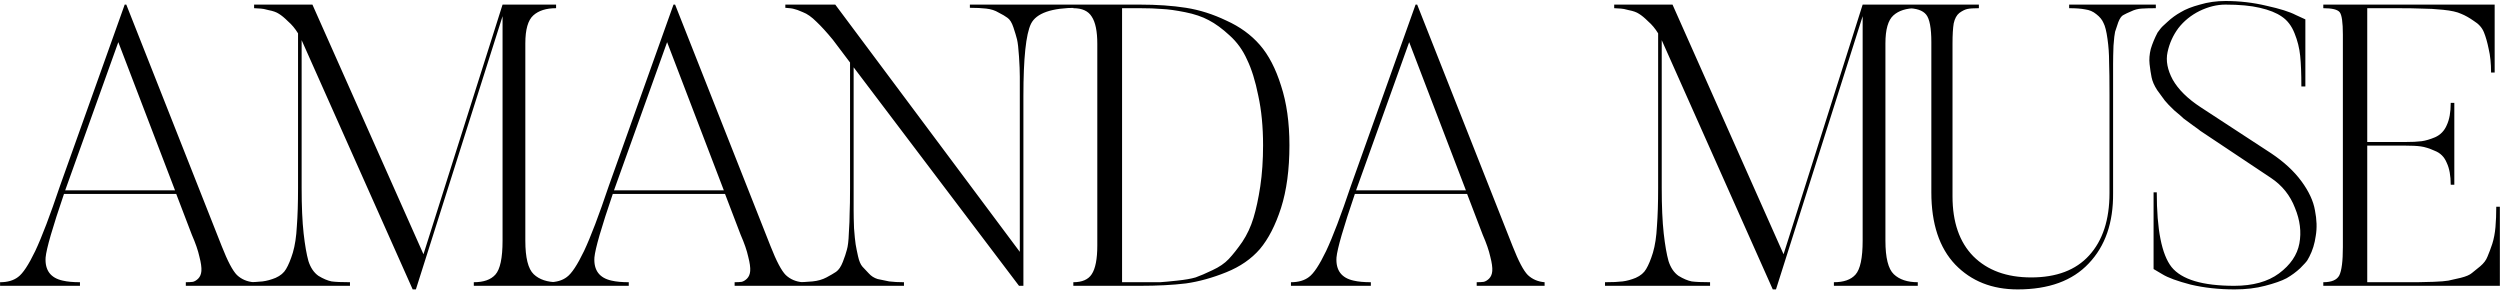 <svg width="726" height="85" viewBox="0 0 726 85" fill="none" xmlns="http://www.w3.org/2000/svg">
<path d="M64.401 71.516C66.102 75.847 67.572 78.631 68.809 79.868C70.124 81.105 71.748 81.801 73.681 81.956V83H53.961V81.956C54.812 81.956 55.508 81.917 56.049 81.84C56.59 81.685 57.093 81.376 57.557 80.912C58.098 80.371 58.407 79.636 58.485 78.708C58.562 77.703 58.369 76.311 57.905 74.532C57.518 72.753 56.783 70.627 55.701 68.152L51.177 56.32H18.581C15.255 66.064 13.477 72.212 13.245 74.764C13.013 78.476 14.675 80.719 18.233 81.492C19.547 81.801 21.21 81.956 23.221 81.956V83H0.021V81.956C2.186 81.956 3.926 81.453 5.241 80.448C6.633 79.443 8.296 76.929 10.229 72.908C12.162 68.809 14.559 62.507 17.421 54L36.213 1.336H36.677L64.401 71.516ZM18.929 55.276H50.829L34.357 12.24L18.929 55.276ZM152.555 69.892C152.555 74.841 153.367 78.089 154.991 79.636C156.615 81.183 158.935 81.956 161.951 81.956V83H137.591V81.956C140.452 81.956 142.54 81.221 143.855 79.752C145.247 78.205 145.943 74.919 145.943 69.892V4.7L120.771 84.044H119.843L87.595 11.66V54.58C87.595 59.916 87.788 64.324 88.175 67.804C88.561 71.207 89.025 73.875 89.567 75.808C90.185 77.741 91.152 79.172 92.467 80.1C93.859 80.951 95.135 81.492 96.295 81.724C97.455 81.879 99.233 81.956 101.631 81.956V83H71.123V81.956C73.288 81.956 74.989 81.879 76.227 81.724C77.464 81.569 78.74 81.221 80.055 80.68C81.447 80.061 82.452 79.211 83.071 78.128C83.767 76.968 84.424 75.383 85.043 73.372C85.661 71.284 86.048 68.732 86.203 65.716C86.435 62.7 86.551 58.988 86.551 54.58V9.688C85.7 8.296 84.733 7.136 83.651 6.208C82.645 5.203 81.756 4.468 80.983 4.004C80.287 3.54 79.32 3.192 78.083 2.96C76.923 2.651 76.149 2.496 75.763 2.496C75.453 2.496 74.796 2.457 73.791 2.38V1.336H90.727L122.975 73.836L145.943 1.336H161.487V2.38C158.625 2.38 156.421 3.076 154.875 4.468C153.328 5.86 152.555 8.567 152.555 12.588V69.892ZM223.774 71.516C225.476 75.847 226.945 78.631 228.182 79.868C229.497 81.105 231.121 81.801 233.054 81.956V83H213.334V81.956C214.185 81.956 214.881 81.917 215.422 81.84C215.964 81.685 216.466 81.376 216.93 80.912C217.472 80.371 217.781 79.636 217.858 78.708C217.936 77.703 217.742 76.311 217.278 74.532C216.892 72.753 216.157 70.627 215.074 68.152L210.55 56.32H177.954C174.629 66.064 172.85 72.212 172.618 74.764C172.386 78.476 174.049 80.719 177.606 81.492C178.921 81.801 180.584 81.956 182.594 81.956V83H159.394V81.956C161.56 81.956 163.3 81.453 164.614 80.448C166.006 79.443 167.669 76.929 169.602 72.908C171.536 68.809 173.933 62.507 176.794 54L195.586 1.336H196.05L223.774 71.516ZM178.302 55.276H210.202L193.73 12.24L178.302 55.276ZM281.652 1.336H312.74V2.264C305.393 2.264 300.947 3.811 299.4 6.904C297.931 9.92 297.196 16.919 297.196 27.9C297.196 28.673 297.196 29.253 297.196 29.64V83H295.92L247.896 19.548V54.58C247.896 57.441 247.896 59.607 247.896 61.076C247.896 62.468 247.935 64.208 248.012 66.296C248.167 68.384 248.321 69.931 248.476 70.936C248.631 71.864 248.863 73.024 249.172 74.416C249.481 75.808 249.907 76.813 250.448 77.432C250.989 77.973 251.608 78.631 252.304 79.404C253 80.177 253.851 80.719 254.856 81.028C255.861 81.26 256.983 81.492 258.22 81.724C259.457 81.879 260.888 81.956 262.512 81.956V83H230.728V81.956C232.739 81.956 234.479 81.879 235.948 81.724C237.495 81.569 238.848 81.183 240.008 80.564C241.168 79.945 242.096 79.404 242.792 78.94C243.565 78.399 244.223 77.432 244.764 76.04C245.305 74.648 245.692 73.488 245.924 72.56C246.233 71.555 246.427 69.931 246.504 67.688C246.659 65.368 246.736 63.435 246.736 61.888C246.813 60.264 246.852 57.828 246.852 54.58V18.156L241.864 11.544C240.085 9.379 238.5 7.639 237.108 6.324C235.716 4.932 234.401 4.004 233.164 3.54C231.927 2.999 231.076 2.689 230.612 2.612C230.148 2.457 229.297 2.341 228.06 2.264V1.336H242.56L296.152 73.14V29.64C296.152 26.237 296.152 23.763 296.152 22.216C296.152 20.669 296.075 18.736 295.92 16.416C295.765 14.019 295.572 12.356 295.34 11.428C295.108 10.5 294.76 9.34 294.296 7.948C293.832 6.556 293.252 5.628 292.556 5.164C291.937 4.7 291.087 4.197 290.004 3.656C288.999 3.037 287.8 2.651 286.408 2.496C285.093 2.341 283.508 2.264 281.652 2.264V1.336ZM330.952 81.956C331.184 81.956 331.532 81.956 331.996 81.956C334.084 81.956 335.708 81.956 336.868 81.956C338.028 81.879 339.691 81.724 341.856 81.492C344.099 81.26 345.878 80.951 347.192 80.564C348.507 80.1 350.131 79.404 352.064 78.476C354.075 77.548 355.66 76.465 356.82 75.228C358.058 73.913 359.372 72.251 360.764 70.24C362.156 68.152 363.239 65.832 364.012 63.28C364.786 60.728 365.443 57.673 365.984 54.116C366.526 50.481 366.796 46.499 366.796 42.168C366.796 36.832 366.332 32.037 365.404 27.784C364.554 23.531 363.471 20.051 362.156 17.344C360.919 14.56 359.218 12.201 357.052 10.268C354.964 8.335 352.954 6.865 351.02 5.86C349.164 4.855 346.883 4.081 344.176 3.54C341.47 2.999 339.227 2.689 337.448 2.612C335.67 2.457 333.504 2.38 330.952 2.38H325.848V81.956H330.952ZM330.952 1.336C335.979 1.336 340.464 1.645 344.408 2.264C348.352 2.883 352.258 4.12 356.124 5.976C360.068 7.755 363.316 10.113 365.868 13.052C368.42 15.991 370.47 19.935 372.016 24.884C373.64 29.833 374.452 35.595 374.452 42.168C374.452 49.205 373.64 55.276 372.016 60.38C370.392 65.407 368.343 69.389 365.868 72.328C363.394 75.189 360.146 77.432 356.124 79.056C352.103 80.68 348.198 81.763 344.408 82.304C340.619 82.768 336.134 83 330.952 83H311.696V81.956C314.248 81.956 316.027 81.183 317.032 79.636C318.115 78.012 318.656 75.228 318.656 71.284V12.704C318.656 9.069 318.115 6.44 317.032 4.816C316.027 3.192 314.248 2.38 311.696 2.38V1.336H330.952ZM439.272 71.516C440.973 75.847 442.443 78.631 443.68 79.868C444.995 81.105 446.619 81.801 448.552 81.956V83H428.832V81.956C429.683 81.956 430.379 81.917 430.92 81.84C431.461 81.685 431.964 81.376 432.428 80.912C432.969 80.371 433.279 79.636 433.356 78.708C433.433 77.703 433.24 76.311 432.776 74.532C432.389 72.753 431.655 70.627 430.572 68.152L426.048 56.32H393.452C390.127 66.064 388.348 72.212 388.116 74.764C387.884 78.476 389.547 80.719 393.104 81.492C394.419 81.801 396.081 81.956 398.092 81.956V83H374.892V81.956C377.057 81.956 378.797 81.453 380.112 80.448C381.504 79.443 383.167 76.929 385.1 72.908C387.033 68.809 389.431 62.507 392.292 54L411.084 1.336H411.548L439.272 71.516ZM393.8 55.276H425.7L409.228 12.24L393.8 55.276ZM547.526 69.892C547.526 74.841 548.338 78.089 549.962 79.636C551.586 81.183 553.906 81.956 556.922 81.956V83H532.562V81.956C535.424 81.956 537.512 81.221 538.826 79.752C540.218 78.205 540.914 74.919 540.914 69.892V4.7L515.742 84.044H514.814L482.566 11.66V54.58C482.566 59.916 482.76 64.324 483.146 67.804C483.533 71.207 483.997 73.875 484.538 75.808C485.157 77.741 486.124 79.172 487.438 80.1C488.83 80.951 490.106 81.492 491.266 81.724C492.426 81.879 494.205 81.956 496.602 81.956V83H466.094V81.956C468.26 81.956 469.961 81.879 471.198 81.724C472.436 81.569 473.712 81.221 475.026 80.68C476.418 80.061 477.424 79.211 478.042 78.128C478.738 76.968 479.396 75.383 480.014 73.372C480.633 71.284 481.02 68.732 481.174 65.716C481.406 62.7 481.522 58.988 481.522 54.58V9.688C480.672 8.296 479.705 7.136 478.622 6.208C477.617 5.203 476.728 4.468 475.954 4.004C475.258 3.54 474.292 3.192 473.054 2.96C471.894 2.651 471.121 2.496 470.734 2.496C470.425 2.496 469.768 2.457 468.762 2.38V1.336H485.698L517.946 73.836L540.914 1.336H556.458V2.38C553.597 2.38 551.393 3.076 549.846 4.468C548.3 5.86 547.526 8.567 547.526 12.588V69.892ZM613.642 56.088C613.72 64.672 611.361 71.477 606.566 76.504C601.849 81.531 594.966 84.044 585.918 84.044C578.494 84.044 572.462 81.647 567.822 76.852C563.182 71.98 560.862 64.981 560.862 55.856V12.24C560.862 8.141 560.359 5.473 559.354 4.236C558.349 2.999 556.493 2.38 553.786 2.38V1.336H574.666V2.38C573.119 2.38 571.998 2.457 571.302 2.612C570.606 2.767 569.833 3.153 568.982 3.772C568.209 4.391 567.667 5.396 567.358 6.788C567.126 8.18 567.01 10.113 567.01 12.588V57.016C567.01 64.517 569.021 70.317 573.042 74.416C577.141 78.515 582.747 80.564 589.862 80.564C597.209 80.564 602.816 78.437 606.682 74.184C610.626 69.853 612.598 63.821 612.598 56.088V27.436C612.598 23.337 612.56 20.167 612.482 17.924C612.482 15.681 612.327 13.477 612.018 11.312C611.709 9.069 611.322 7.523 610.858 6.672C610.471 5.744 609.776 4.893 608.77 4.12C607.842 3.347 606.76 2.883 605.522 2.728C604.362 2.496 602.816 2.38 600.882 2.38V1.336H626.054V2.38C624.43 2.38 623.038 2.419 621.878 2.496C620.796 2.573 619.79 2.844 618.862 3.308C617.934 3.695 617.2 4.043 616.658 4.352C616.117 4.584 615.614 5.28 615.15 6.44C614.763 7.6 614.454 8.528 614.222 9.224C614.068 9.843 613.913 11.196 613.758 13.284C613.681 15.372 613.642 17.112 613.642 18.504C613.642 19.819 613.642 22.061 613.642 25.232C613.642 26.16 613.642 26.895 613.642 27.436V56.088ZM659.502 44.488C663.214 46.963 666.153 49.669 668.318 52.608C670.484 55.547 671.798 58.369 672.262 61.076C672.804 63.783 672.881 66.257 672.494 68.5C672.185 70.743 671.566 72.753 670.638 74.532C670.484 74.764 670.29 75.112 670.058 75.576C669.826 75.963 669.13 76.736 667.97 77.896C666.81 78.979 665.496 79.945 664.026 80.796C662.557 81.569 660.469 82.304 657.762 83C655.133 83.696 652.194 84.044 648.946 84.044C644.384 84.044 640.13 83.58 636.186 82.652C632.32 81.647 629.574 80.641 627.95 79.636L625.398 78.128V55.856H626.326C626.326 66.683 627.757 73.913 630.618 77.548C633.557 81.183 639.628 83 648.83 83C654.244 83 658.574 81.801 661.822 79.404C665.148 76.929 667.12 74.029 667.738 70.704C668.357 67.379 667.932 63.937 666.462 60.38C665.07 56.745 662.75 53.845 659.502 51.68L638.97 37.992C638.816 37.837 638.081 37.296 636.766 36.368C635.529 35.44 634.64 34.783 634.098 34.396C633.634 33.932 632.745 33.159 631.43 32.076C630.193 30.916 629.265 29.949 628.646 29.176C628.105 28.403 627.37 27.397 626.442 26.16C625.592 24.845 625.05 23.608 624.818 22.448C624.586 21.288 624.393 20.012 624.238 18.62C624.084 17.228 624.2 15.759 624.586 14.212C625.05 12.665 625.708 11.08 626.558 9.456C626.713 9.224 626.945 8.915 627.254 8.528C627.564 8.064 628.298 7.329 629.458 6.324C630.618 5.241 631.894 4.313 633.286 3.54C634.678 2.689 636.534 1.955 638.854 1.336C641.174 0.64 643.649 0.292 646.278 0.292C650.377 0.292 654.36 0.756 658.226 1.684C662.093 2.535 664.916 3.424 666.694 4.352L669.478 5.628V25.116H668.318C668.318 21.404 668.202 18.427 667.97 16.184C667.738 13.941 667.197 11.776 666.346 9.688C665.496 7.523 664.258 5.899 662.634 4.816C661.088 3.733 658.961 2.883 656.254 2.264C653.625 1.645 650.3 1.336 646.278 1.336C643.804 1.336 641.29 1.955 638.738 3.192C636.264 4.429 634.214 6.092 632.59 8.18C631.044 10.268 630 12.588 629.458 15.14C628.917 17.615 629.42 20.283 630.966 23.144C632.59 26.005 635.297 28.673 639.086 31.148L659.502 44.488ZM724.915 60.032H725.959V83H674.687V81.956C677.085 81.956 678.631 81.299 679.327 79.984C680.023 78.592 680.371 75.847 680.371 71.748V10.036C680.371 6.479 680.062 4.313 679.443 3.54C678.825 2.767 677.239 2.38 674.687 2.38V1.336H724.451V21.056H723.407C723.407 18.427 723.175 16.145 722.711 14.212C722.325 12.279 721.861 10.655 721.319 9.34C720.778 8.025 719.811 6.943 718.419 6.092C717.105 5.164 715.867 4.468 714.707 4.004C713.547 3.463 711.807 3.076 709.487 2.844C707.167 2.612 705.118 2.496 703.339 2.496C701.638 2.419 699.163 2.38 695.915 2.38H687.447V41.24H698.351C700.439 41.24 702.063 41.163 703.223 41.008C704.383 40.853 705.698 40.467 707.167 39.848C708.714 39.152 709.835 37.992 710.531 36.368C711.305 34.744 711.691 32.579 711.691 29.872H712.735V53.652H711.691C711.691 51.023 711.305 48.896 710.531 47.272C709.835 45.571 708.675 44.411 707.051 43.792C705.505 43.096 704.151 42.671 702.991 42.516C701.909 42.361 700.362 42.284 698.351 42.284H687.447V81.956H693.943C694.562 81.956 695.413 81.956 696.495 81.956C698.97 81.956 700.787 81.956 701.947 81.956C703.107 81.956 704.693 81.917 706.703 81.84C708.714 81.763 710.145 81.647 710.995 81.492C711.923 81.26 713.122 80.989 714.591 80.68C716.138 80.293 717.221 79.829 717.839 79.288C718.535 78.747 719.347 78.089 720.275 77.316C721.281 76.465 721.977 75.537 722.363 74.532C722.827 73.449 723.291 72.212 723.755 70.82C724.219 69.351 724.529 67.727 724.683 65.948C724.838 64.169 724.915 62.197 724.915 60.032Z" fill="black"/>
</svg>
